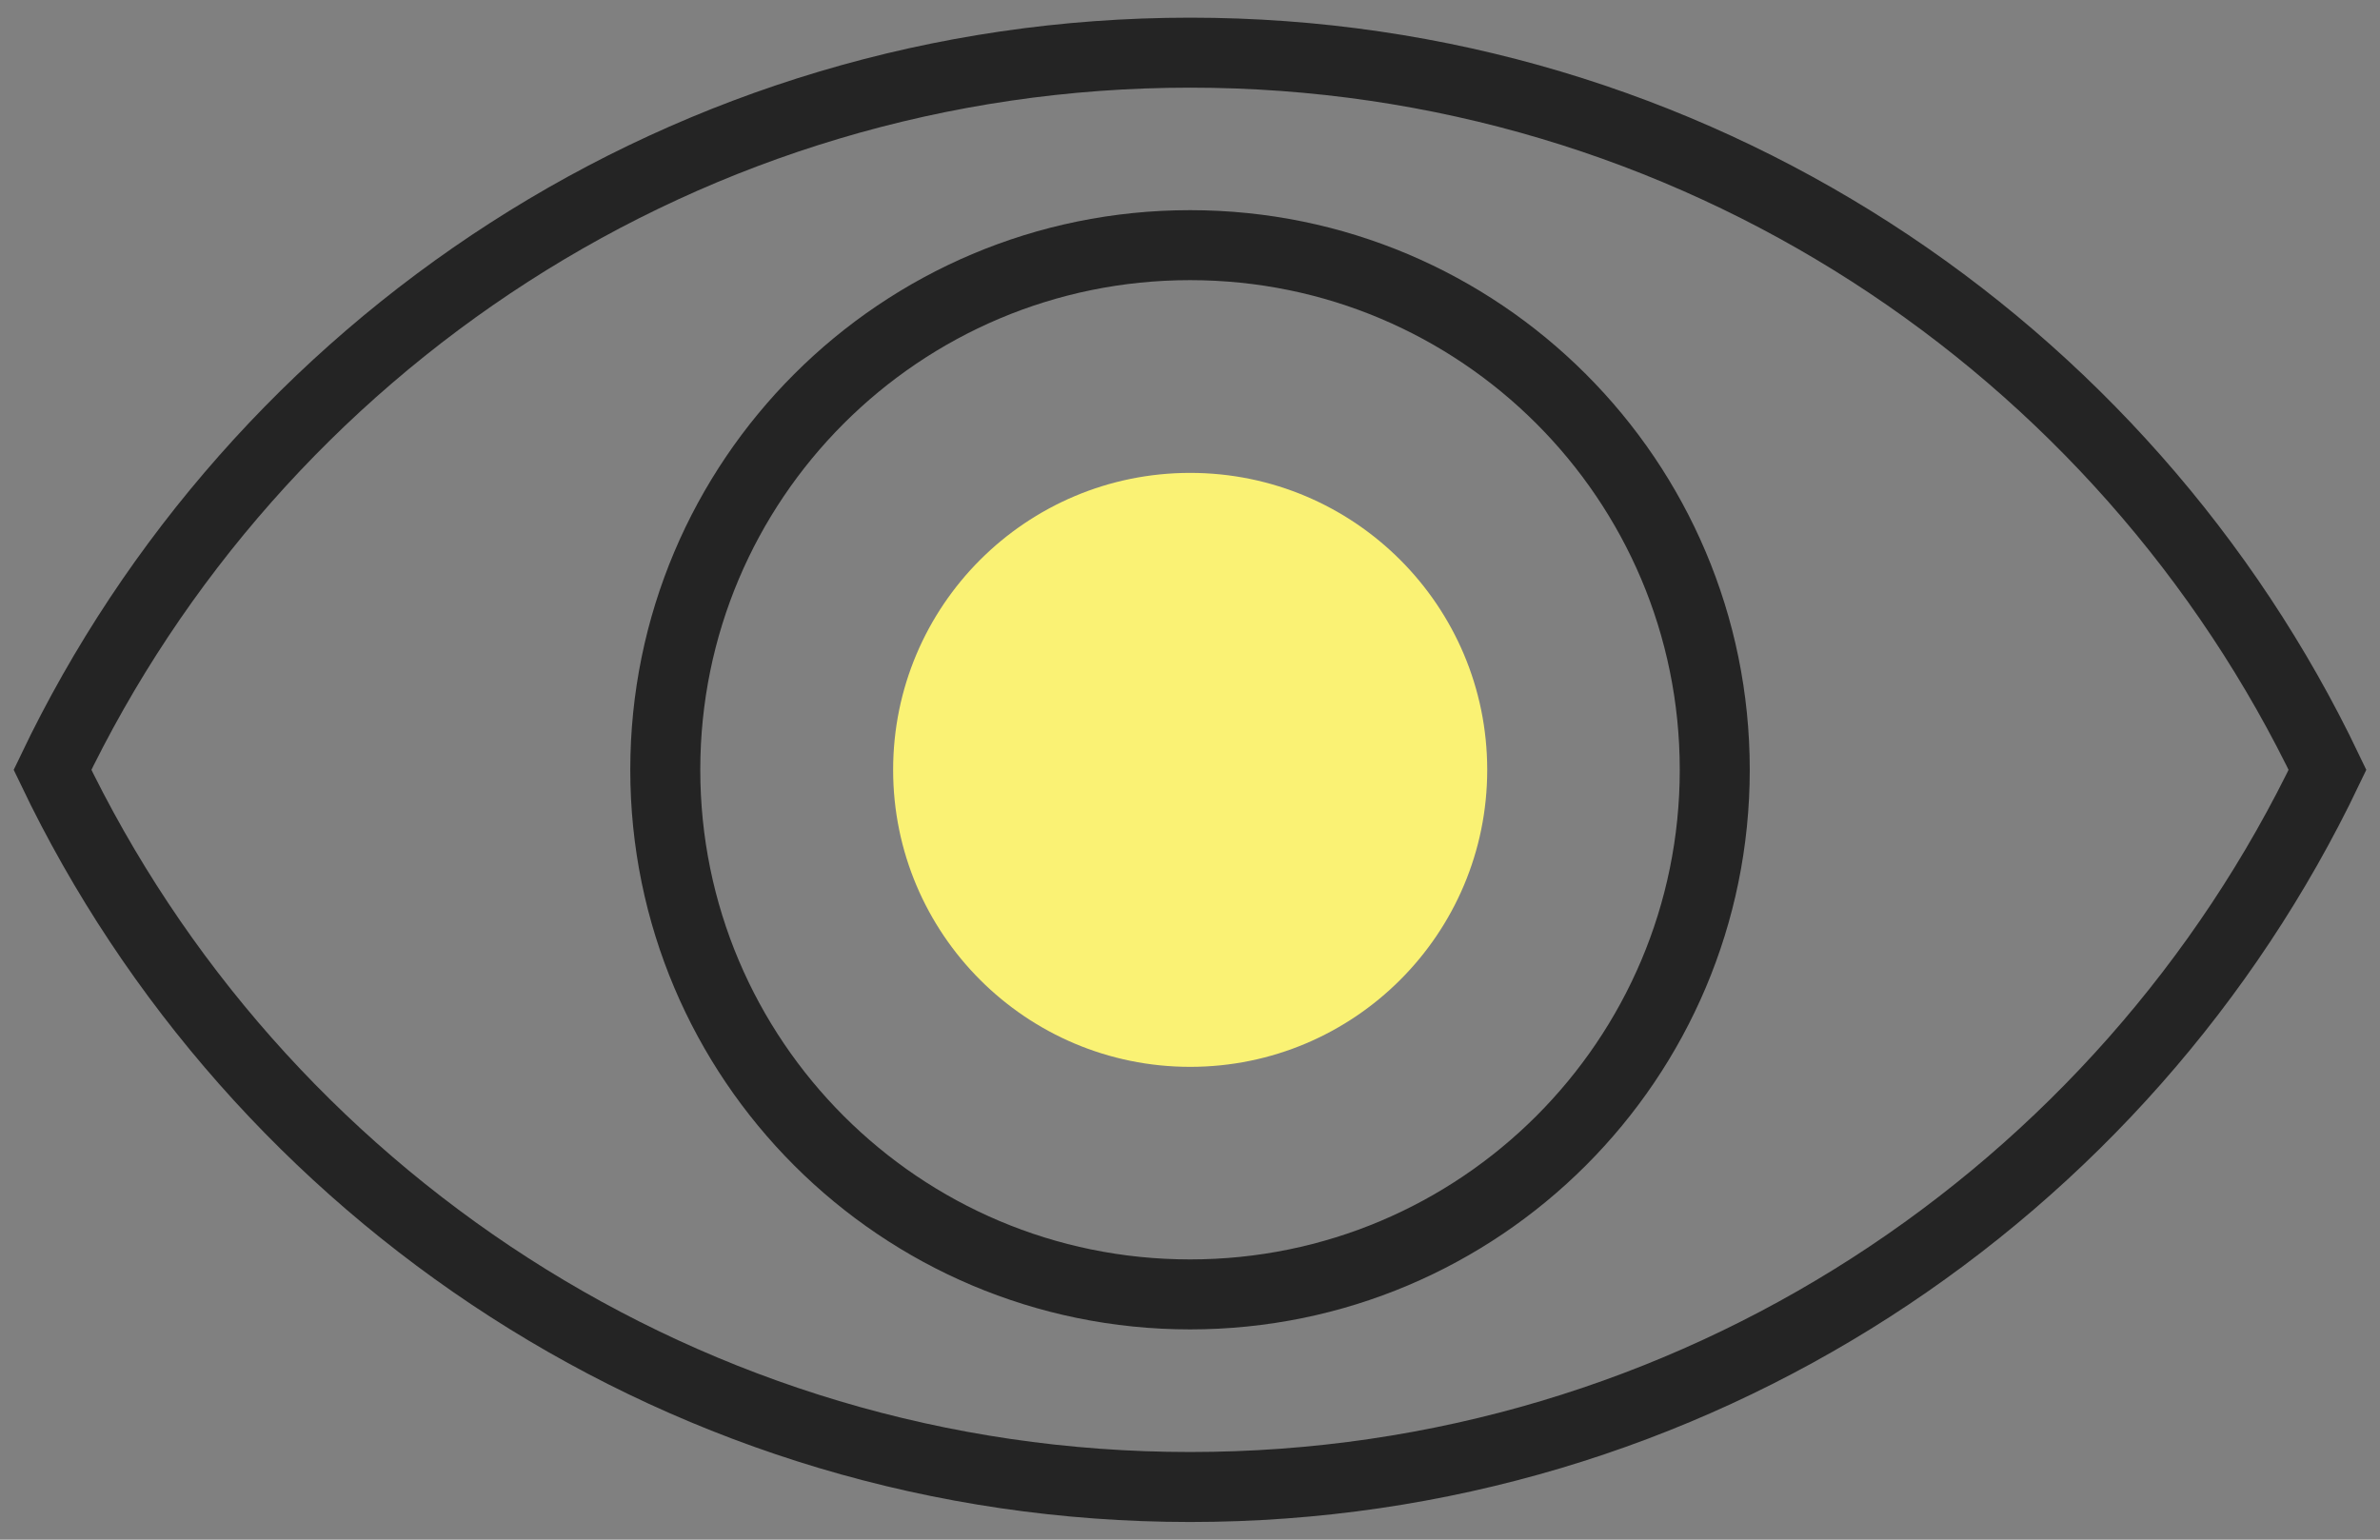 <svg xmlns="http://www.w3.org/2000/svg" width="68" height="44" viewBox="0 0 68 44" fill="none">
  <rect x="0" y="0" width="68" height="44" fill="#808080" stroke="none"/>
  <path d="M66.5 22C60.707 34.122 48.333 42.495 34.003 42.495C19.673 42.495 7.299 34.122 1.5 22C7.299 9.878 19.673 1.505 34.003 1.505C48.333 1.505 60.707 9.878 66.5 22Z" stroke="#242424" stroke-width="2" stroke-miterlimit="10"/>
  <path d="M34.005 30.488C38.692 30.488 42.492 26.688 42.492 22.001C42.492 17.313 38.692 13.514 34.005 13.514C29.317 13.514 25.518 17.313 25.518 22.001C25.518 26.688 29.317 30.488 34.005 30.488Z" fill="#FAF274"/>
  <path d="M34.001 36.991C42.281 36.991 48.993 30.279 48.993 21.999C48.993 13.718 42.281 7.006 34.001 7.006C25.72 7.006 19.008 13.718 19.008 21.999C19.008 30.279 25.72 36.991 34.001 36.991Z" stroke="#242424" stroke-width="2" stroke-miterlimit="10"/>
</svg>
